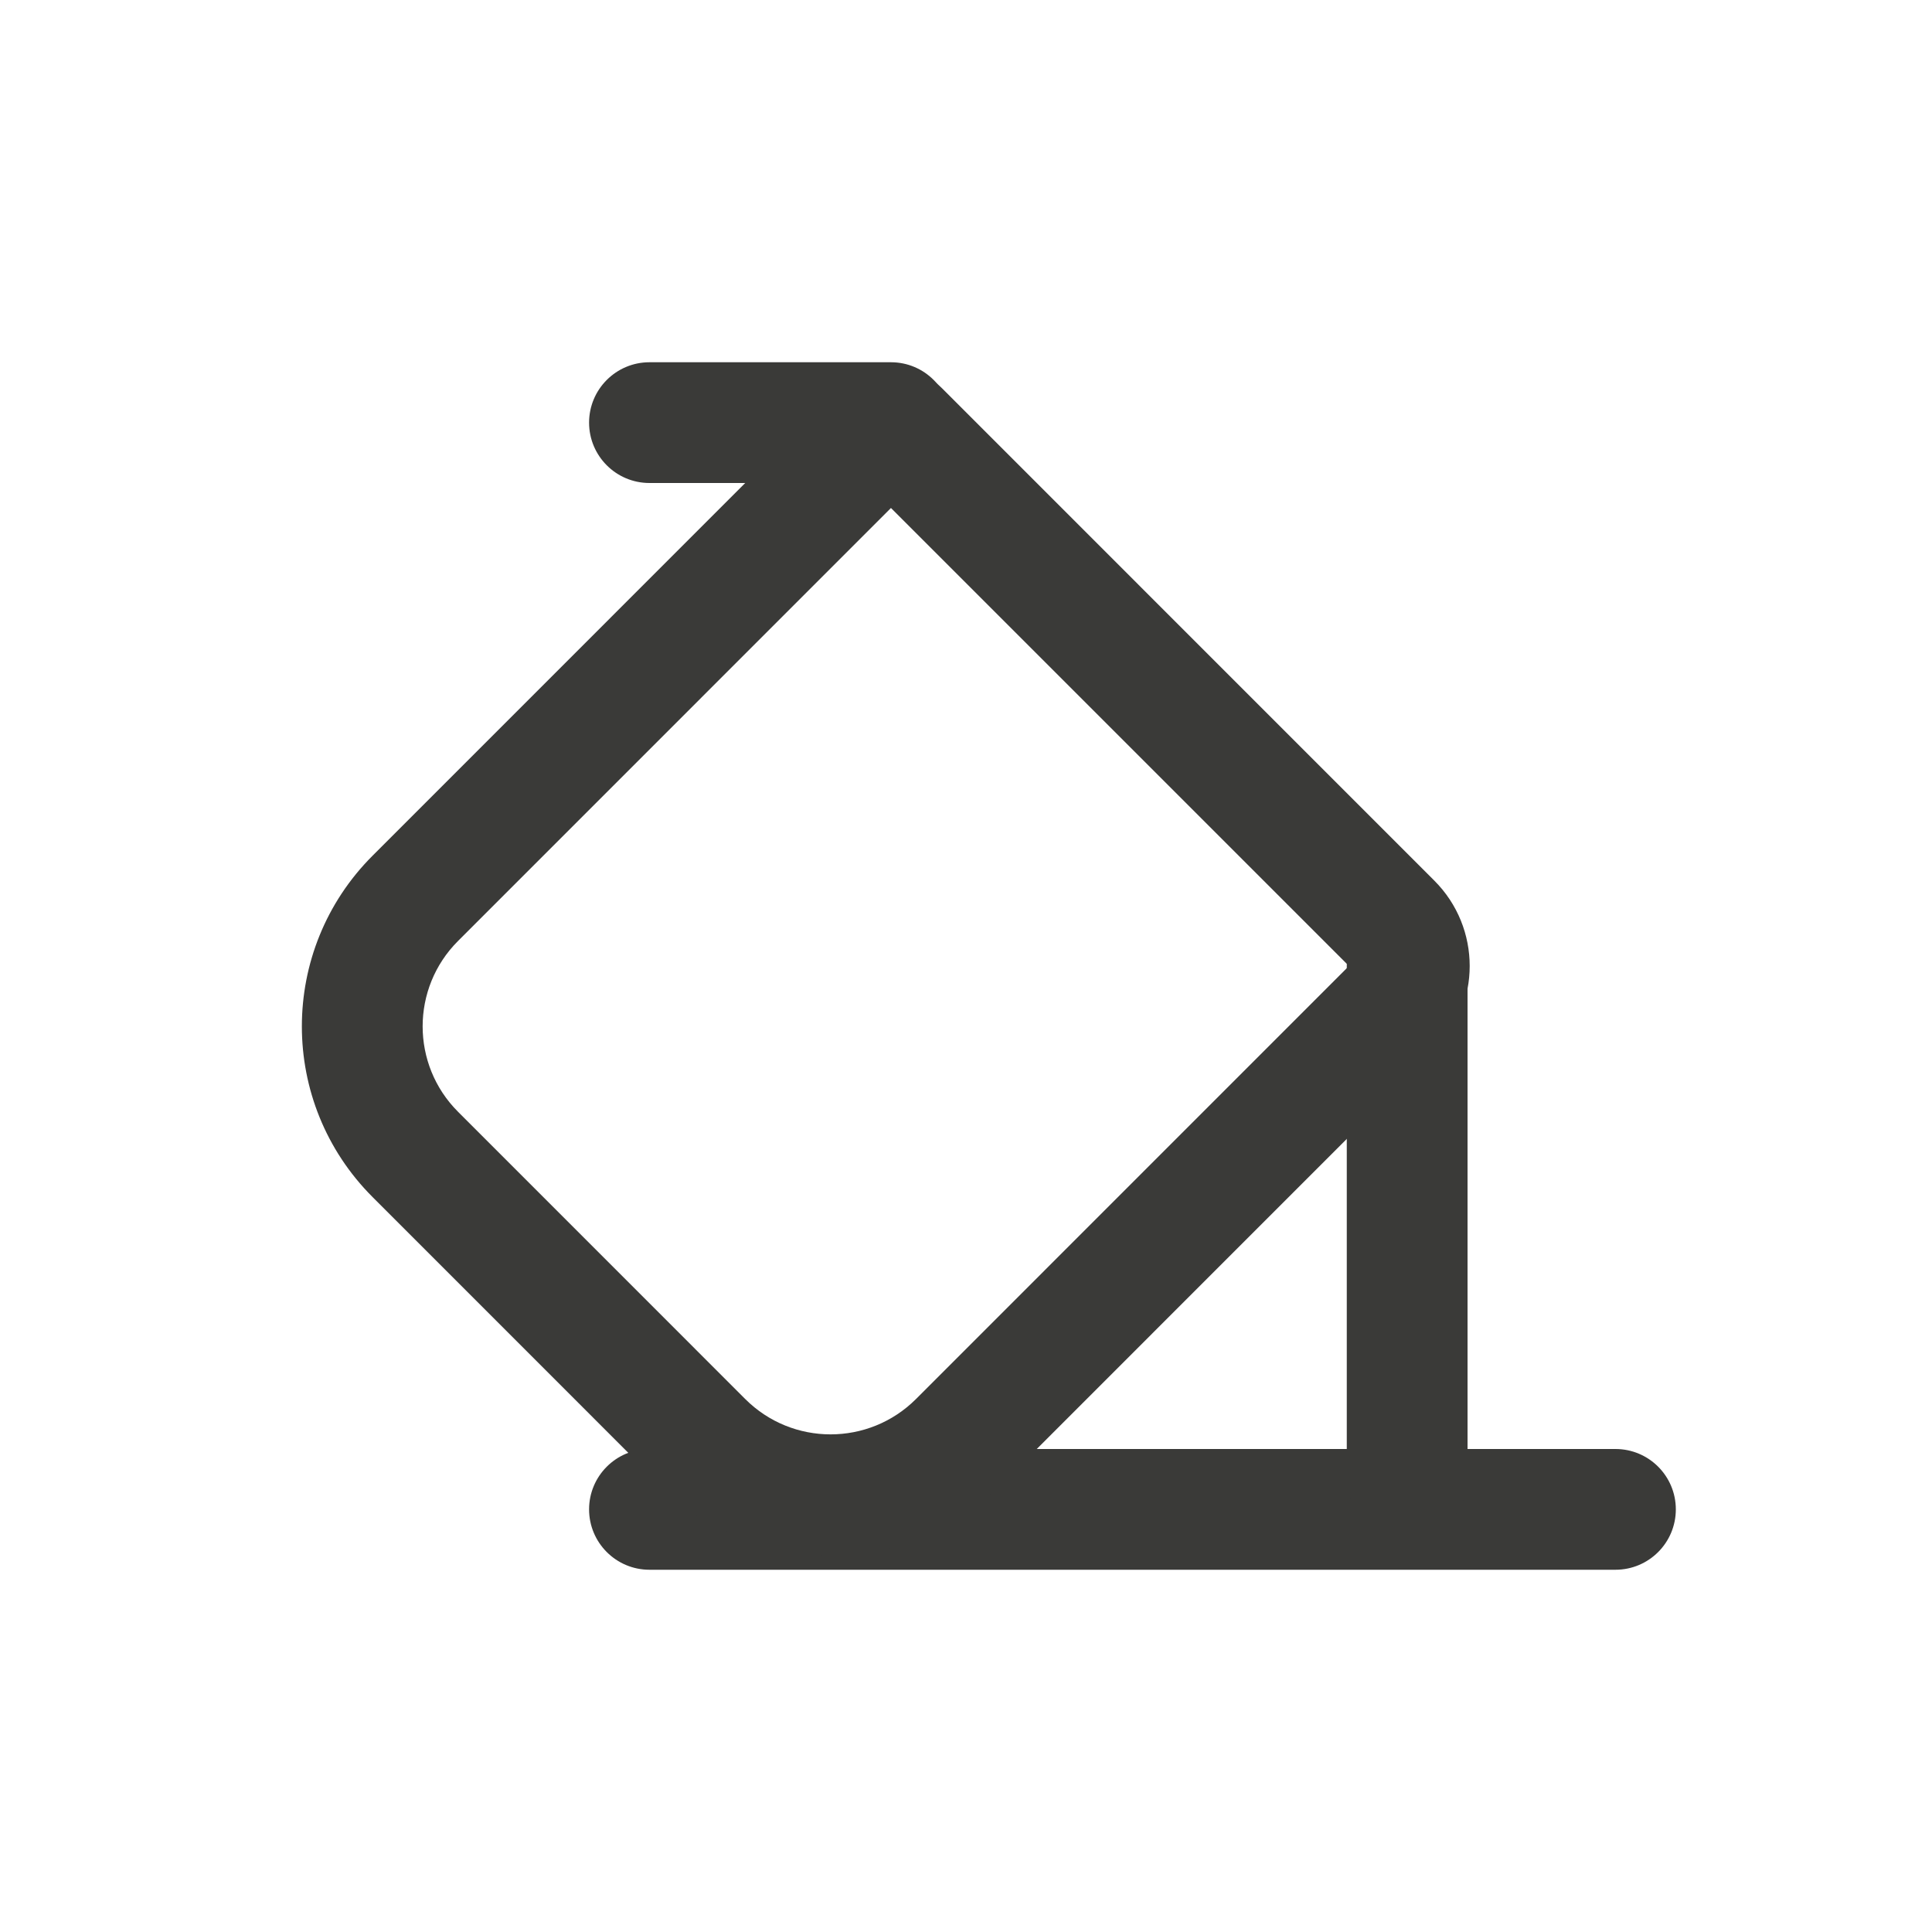 <svg width="32" height="32" viewBox="0 0 32 32" fill="none" xmlns="http://www.w3.org/2000/svg"><path d="M9.757 25C9.757 24.448 10.205 24 10.757 24H26.757C27.31 24 27.757 24.448 27.757 25C27.757 25.552 27.31 26 26.757 26H10.757C10.205 26 9.757 25.552 9.757 25Z" fill="#3A3A38"/><path fill-rule="evenodd" clip-rule="evenodd" d="M14.757 8.414L7.586 15.586C6.805 16.367 6.805 17.633 7.586 18.414L12.343 23.172C13.124 23.953 14.39 23.953 15.172 23.172L22.343 16L14.757 8.414ZM13.909 6.434C14.377 5.966 15.137 5.966 15.606 6.434L23.757 14.586C24.538 15.367 24.538 16.633 23.757 17.414L16.586 24.586C15.024 26.148 12.491 26.148 10.929 24.586L6.172 19.828C4.609 18.266 4.609 15.734 6.172 14.172L13.909 6.434Z" fill="#3A3A38"/><path fill-rule="evenodd" clip-rule="evenodd" d="M9.757 7C9.757 6.448 10.205 6 10.757 6H14.757C15.31 6 15.757 6.448 15.757 7C15.757 7.552 15.31 8 14.757 8H10.757C10.205 8 9.757 7.552 9.757 7Z" fill="#3A3A38"/><path fill-rule="evenodd" clip-rule="evenodd" d="M23.307 15C23.86 15 24.307 15.448 24.307 16V24.5C24.307 25.052 23.86 25.5 23.307 25.5C22.755 25.5 22.307 25.052 22.307 24.5V16C22.307 15.448 22.755 15 23.307 15Z" fill="#3A3A38"/></svg>